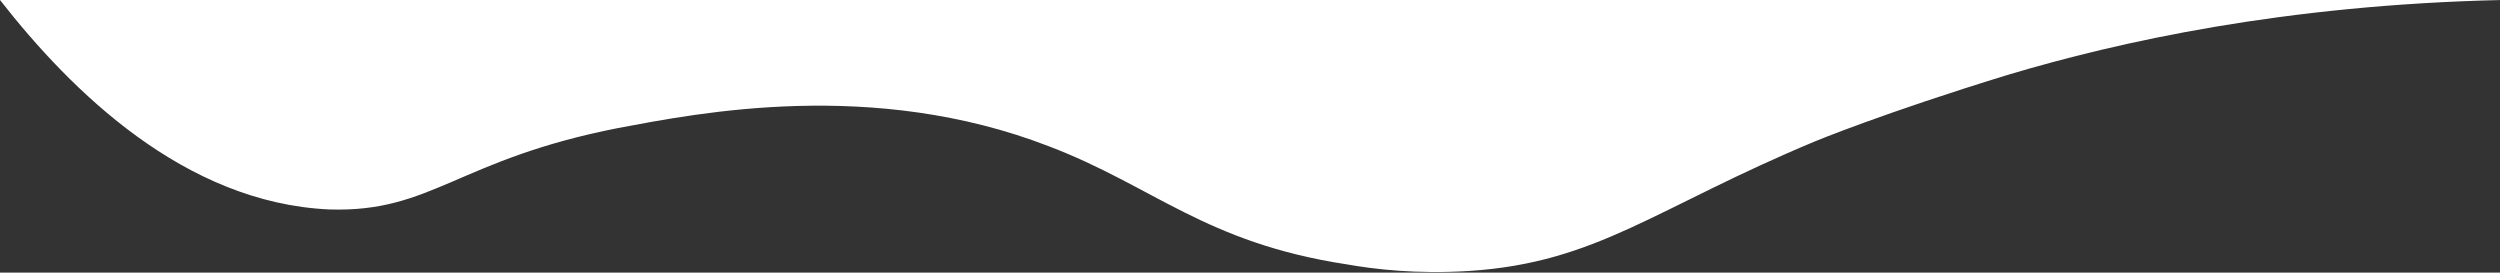 <?xml version="1.0" encoding="UTF-8"?>
<svg id="b" xmlns="http://www.w3.org/2000/svg" version="1.1" viewBox="0 0 150.4 16.4">
  <rect x="0" y="0" width="150.4" height="16.4" fill="#333333" stroke="none"/>
  <!-- Generator: Adobe Illustrator 29.0.0, SVG Export Plug-In . SVG Version: 2.1.0 Build 186)  -->
  <defs>
    <style>
      .st0 {
        fill: #fff;
      }
    </style>
  </defs>
  <path class="st0" d="M0,0c4.3,5.5,11.1,12.2,19.8,12.6,6.2.2,7.7-3,17.4-4.9,4.8-.9,15.3-3,25.9,1.1,6.3,2.4,9.4,5.8,17.9,7.1,1.7.3,4.2.6,7.4.4,7.7-.5,11.2-3.8,20.8-7.8,0,0,4.1-1.7,11.6-4C127.5,2.5,137.4.3,150.5,0,150.5,0,0,0,0,0Z"/>
</svg>